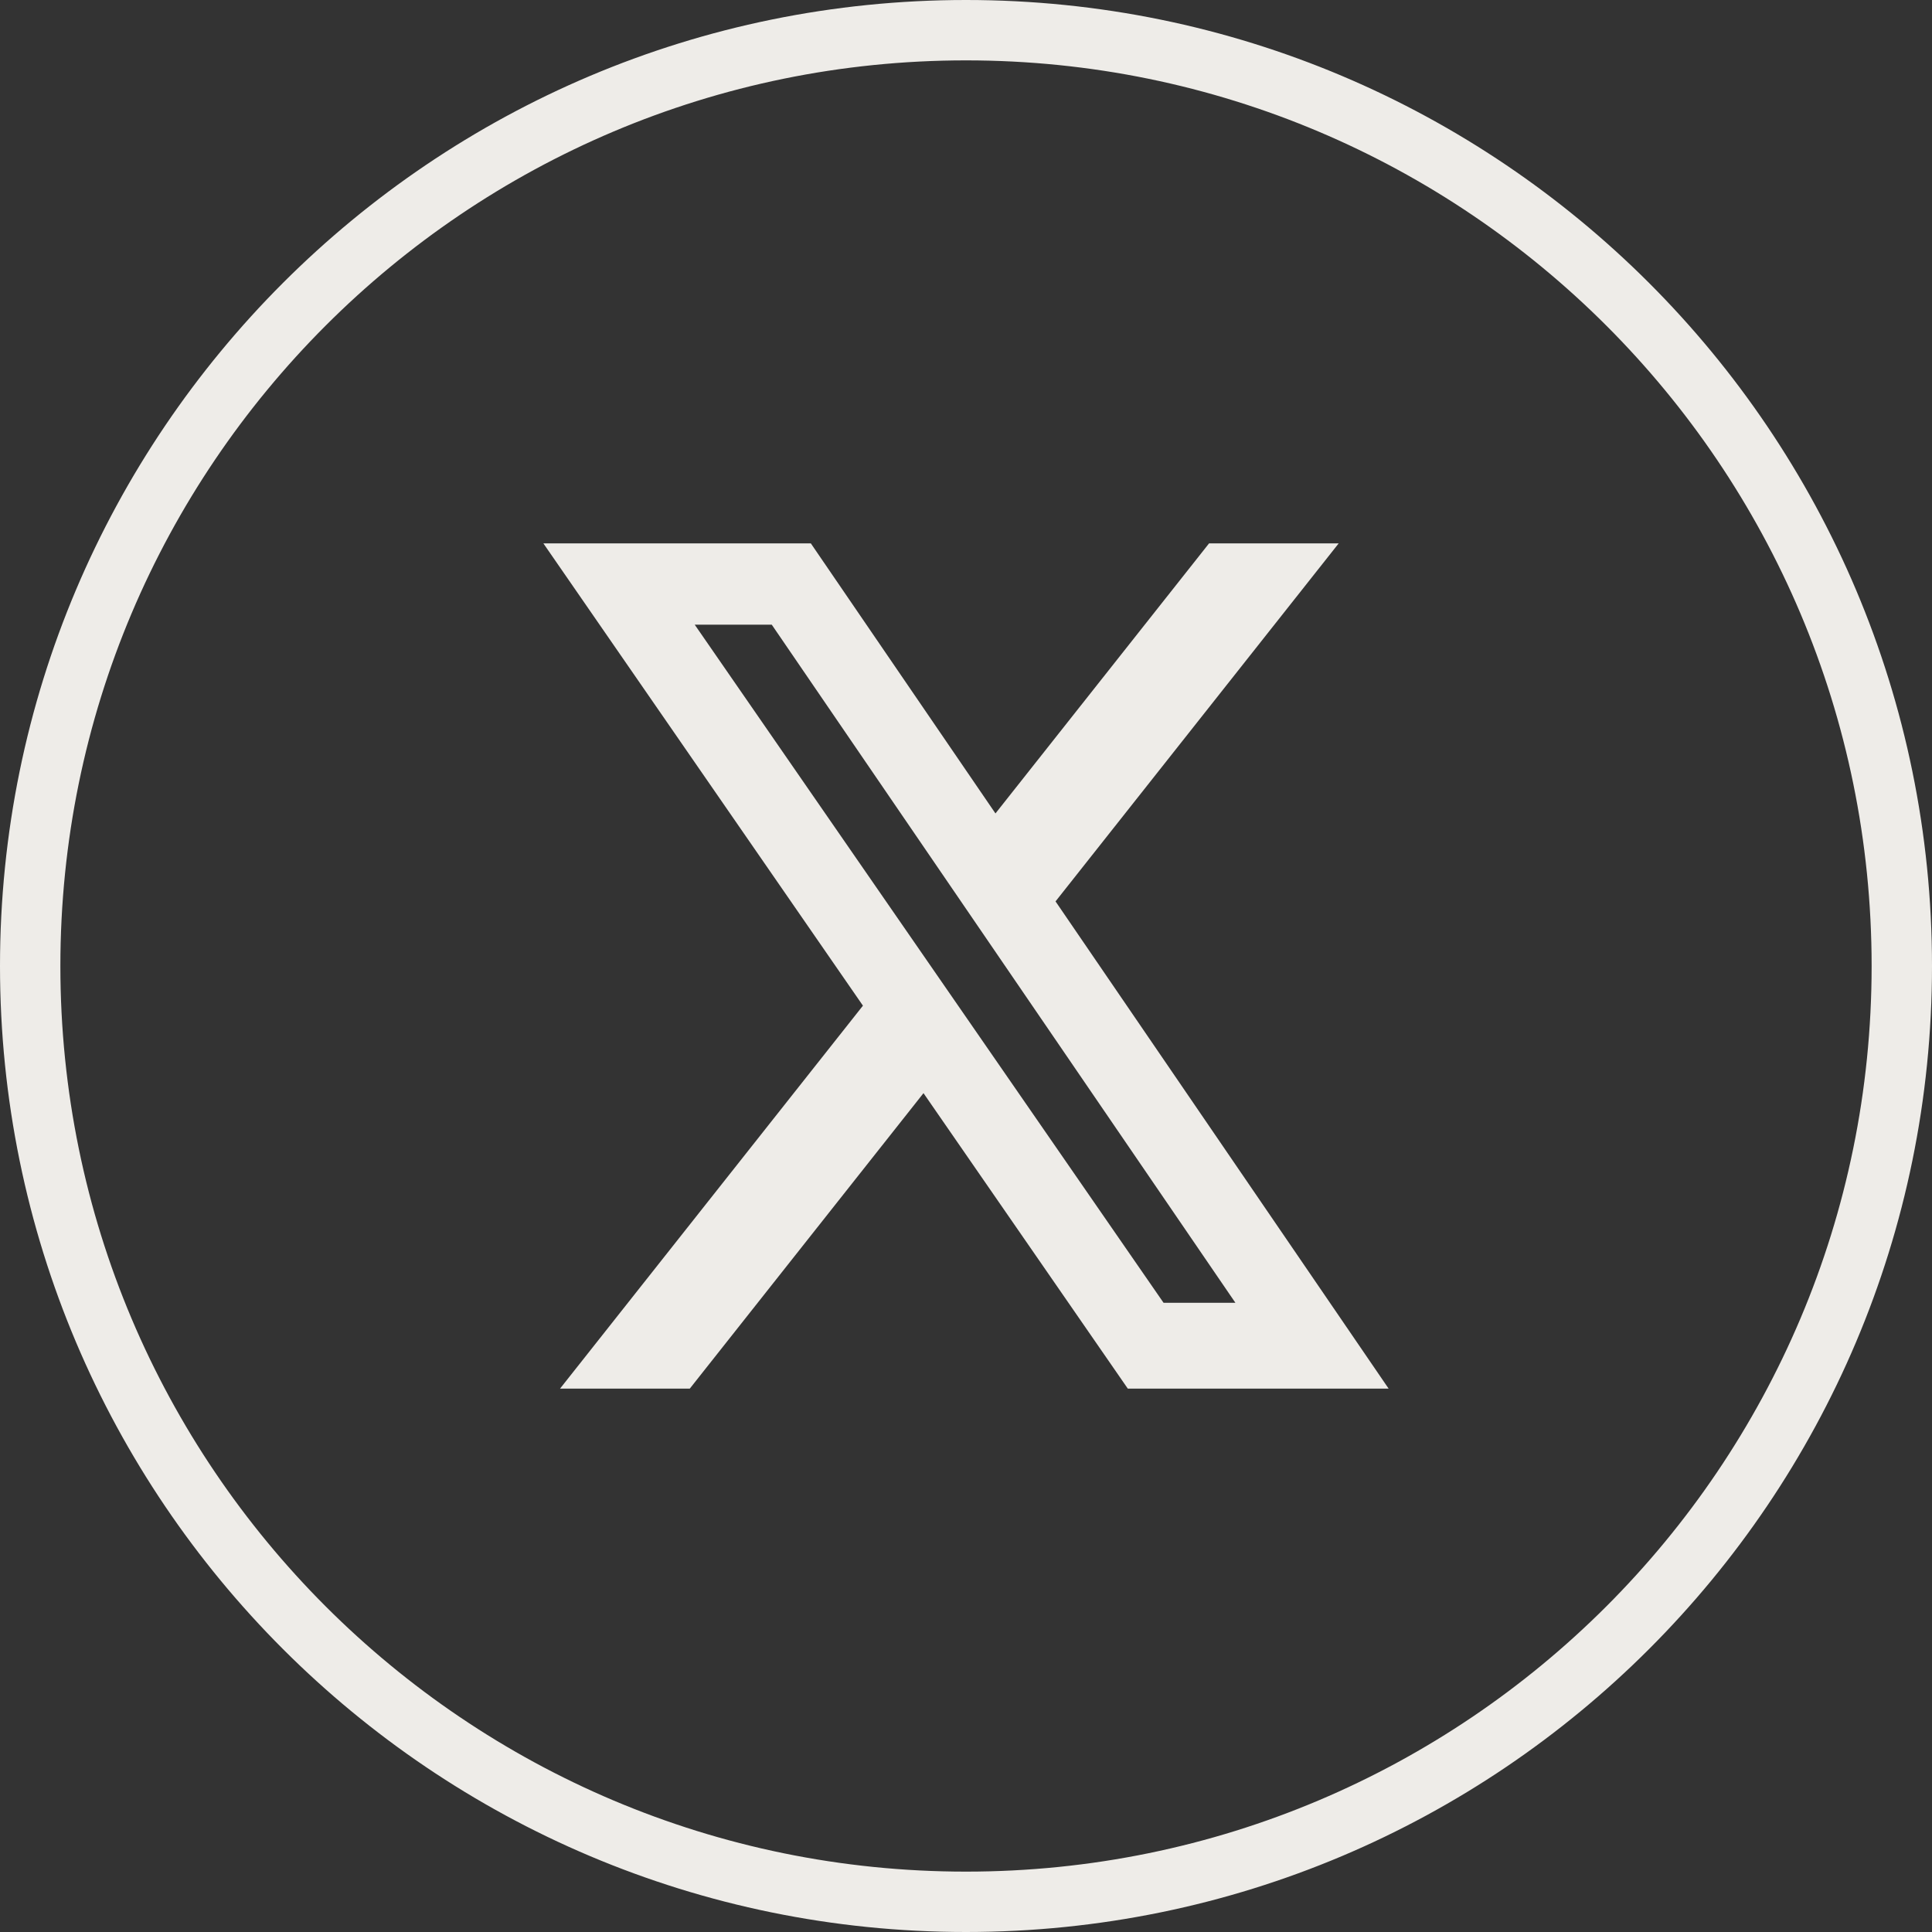 <svg width="32" height="32" viewBox="0 0 32 32" fill="none" xmlns="http://www.w3.org/2000/svg">
<rect x="0" y="0" width="32" height="32" fill="#333333" stroke="none"/>
<path d="M0.5 16C0.5 7.44 7.44 0.5 16 0.5C24.56 0.5 31.5 7.44 31.5 16C31.5 24.56 24.56 31.5 16 31.5C7.44 31.5 0.5 24.56 0.5 16Z" stroke="#EEECE8"/>
<path d="M20.026 9H22.173L17.483 14.93L23 23H18.68L15.296 18.106L11.425 23H9.276L14.293 16.657L9 9H13.43L16.488 13.473L20.026 9ZM19.272 21.578H20.462L12.783 10.347H11.507L19.272 21.578Z" fill="#EEECE8"/>
</svg>

